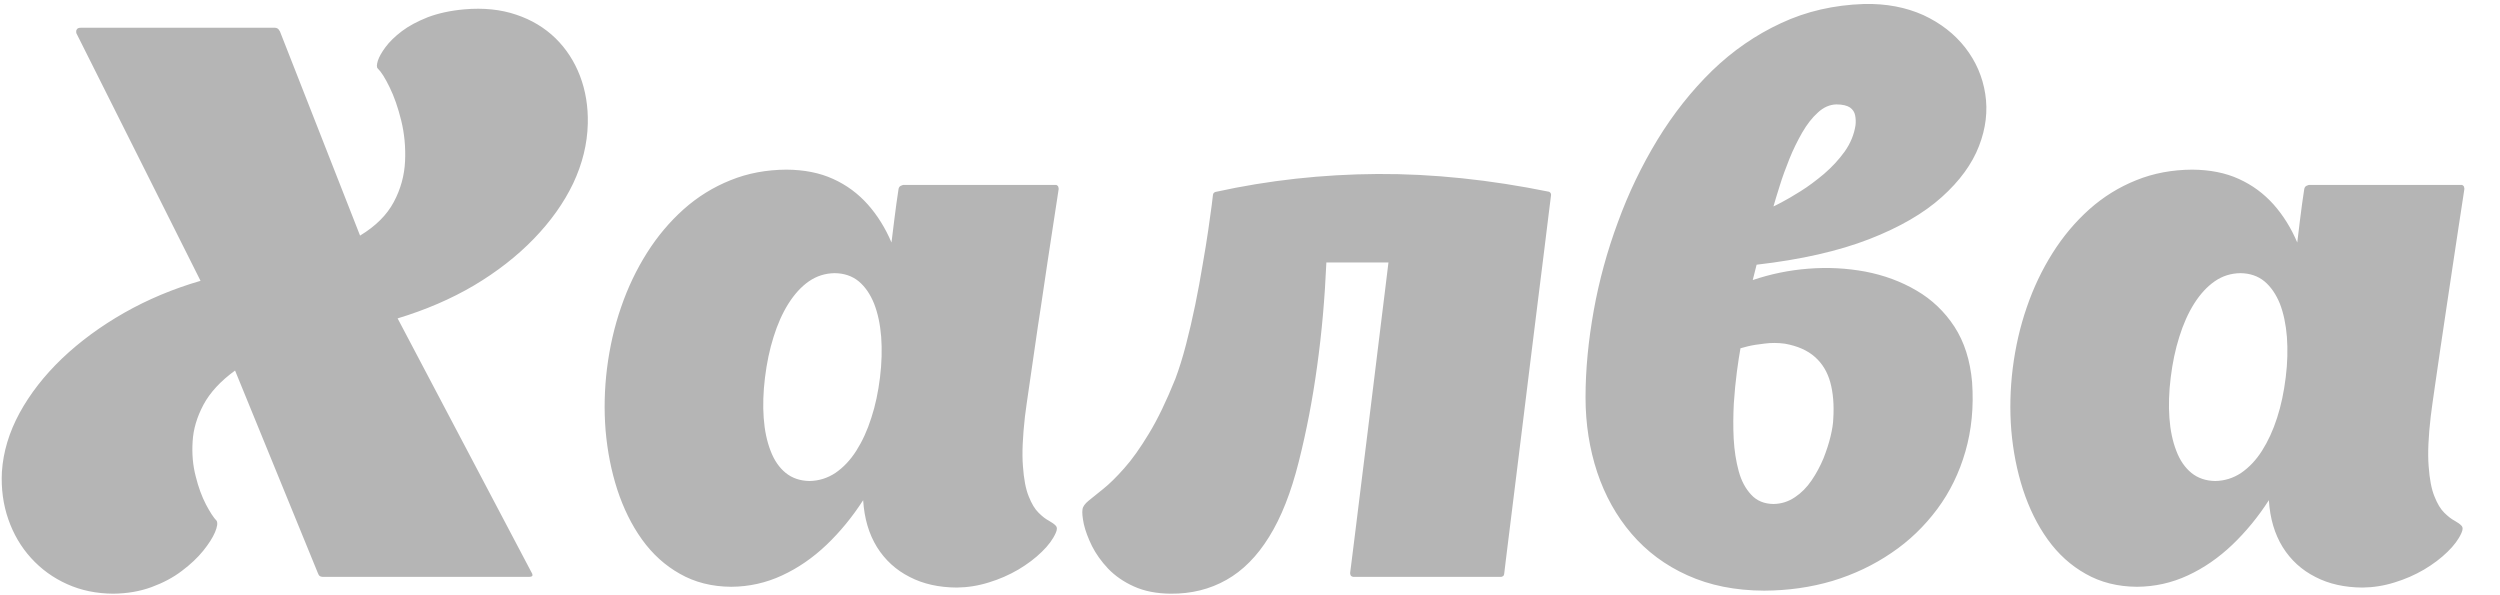 <svg width="42" height="10" viewBox="0 0 42 10" fill="none" xmlns="http://www.w3.org/2000/svg">
<g clip-path="url(#clip0)">
<path d="M8.935 9.627L6.68 5.349C7.148 5.207 7.578 5.023 7.964 4.795C8.351 4.565 8.686 4.303 8.969 4.011C9.251 3.719 9.472 3.41 9.629 3.082C9.785 2.751 9.867 2.416 9.875 2.077C9.882 1.789 9.837 1.52 9.744 1.276C9.65 1.031 9.513 0.82 9.332 0.642C9.15 0.466 8.931 0.333 8.673 0.247C8.415 0.159 8.123 0.129 7.801 0.157C7.565 0.178 7.359 0.224 7.185 0.29C7.013 0.359 6.867 0.436 6.751 0.524C6.633 0.614 6.543 0.702 6.478 0.79C6.412 0.878 6.369 0.956 6.348 1.02C6.328 1.087 6.326 1.13 6.345 1.149C6.403 1.205 6.47 1.31 6.545 1.465C6.622 1.621 6.687 1.808 6.741 2.027C6.794 2.244 6.816 2.472 6.805 2.71C6.794 2.946 6.732 3.176 6.616 3.393C6.5 3.612 6.311 3.799 6.049 3.958L4.709 0.543C4.709 0.539 4.703 0.526 4.688 0.505C4.675 0.481 4.651 0.468 4.619 0.466H1.359C1.325 0.466 1.303 0.475 1.293 0.49C1.282 0.505 1.278 0.518 1.28 0.533C1.28 0.548 1.282 0.554 1.282 0.556L3.369 4.718C2.91 4.851 2.482 5.031 2.087 5.255C1.692 5.48 1.344 5.736 1.044 6.021C0.743 6.309 0.505 6.616 0.329 6.938C0.153 7.262 0.054 7.591 0.032 7.926C0.017 8.211 0.054 8.478 0.14 8.725C0.226 8.972 0.352 9.188 0.522 9.375C0.692 9.562 0.893 9.708 1.127 9.813C1.361 9.919 1.619 9.972 1.9 9.974C2.139 9.972 2.354 9.934 2.547 9.863C2.74 9.792 2.91 9.702 3.054 9.592C3.2 9.483 3.32 9.369 3.414 9.253C3.507 9.137 3.573 9.034 3.612 8.942C3.651 8.849 3.659 8.787 3.64 8.75C3.588 8.697 3.528 8.604 3.459 8.473C3.391 8.342 3.333 8.186 3.288 8.003C3.24 7.821 3.223 7.625 3.236 7.419C3.247 7.211 3.309 7.005 3.419 6.798C3.528 6.595 3.704 6.403 3.949 6.225L5.34 9.627C5.34 9.629 5.345 9.639 5.355 9.659C5.366 9.678 5.386 9.689 5.418 9.691H8.896C8.933 9.689 8.948 9.678 8.946 9.659C8.942 9.639 8.939 9.629 8.935 9.627ZM17.219 6.998C17.236 6.869 17.258 6.704 17.288 6.506C17.316 6.307 17.348 6.09 17.383 5.851C17.417 5.613 17.453 5.368 17.492 5.119C17.529 4.87 17.565 4.63 17.599 4.398C17.634 4.166 17.666 3.96 17.694 3.775C17.722 3.59 17.745 3.445 17.761 3.337C17.778 3.23 17.786 3.174 17.786 3.172C17.784 3.146 17.778 3.129 17.767 3.12C17.756 3.112 17.75 3.107 17.748 3.107H15.171C15.169 3.107 15.156 3.112 15.132 3.122C15.111 3.133 15.098 3.152 15.094 3.185C15.094 3.187 15.081 3.268 15.059 3.425C15.038 3.584 15.01 3.799 14.977 4.074C14.874 3.831 14.741 3.618 14.58 3.436C14.417 3.253 14.224 3.109 13.996 3.006C13.771 2.903 13.509 2.852 13.213 2.85C12.875 2.852 12.562 2.91 12.272 3.028C11.982 3.144 11.72 3.307 11.486 3.515C11.25 3.726 11.044 3.971 10.868 4.25C10.692 4.529 10.546 4.834 10.434 5.162C10.32 5.491 10.243 5.832 10.198 6.187C10.155 6.534 10.146 6.882 10.174 7.232C10.204 7.58 10.269 7.911 10.37 8.224C10.473 8.538 10.61 8.819 10.786 9.064C10.962 9.309 11.175 9.502 11.424 9.641C11.673 9.783 11.961 9.856 12.285 9.858C12.586 9.856 12.871 9.792 13.139 9.667C13.408 9.543 13.657 9.371 13.887 9.152C14.114 8.935 14.32 8.684 14.501 8.403C14.52 8.71 14.598 8.972 14.733 9.191C14.87 9.41 15.053 9.577 15.283 9.693C15.51 9.811 15.774 9.869 16.073 9.871C16.255 9.869 16.433 9.841 16.612 9.785C16.788 9.732 16.953 9.659 17.108 9.569C17.26 9.478 17.391 9.38 17.501 9.272C17.61 9.167 17.688 9.062 17.735 8.957C17.761 8.901 17.763 8.86 17.737 8.832C17.713 8.806 17.675 8.778 17.621 8.748C17.567 8.72 17.509 8.675 17.449 8.615C17.387 8.555 17.331 8.463 17.282 8.338C17.232 8.216 17.2 8.046 17.185 7.829C17.168 7.615 17.181 7.337 17.219 6.998V6.998ZM13.599 8.081C13.442 8.078 13.309 8.033 13.2 7.945C13.09 7.855 13.006 7.733 12.946 7.574C12.884 7.415 12.845 7.23 12.83 7.02C12.815 6.811 12.822 6.584 12.852 6.341C12.882 6.098 12.929 5.871 12.996 5.66C13.062 5.448 13.144 5.263 13.245 5.102C13.346 4.943 13.459 4.817 13.59 4.726C13.721 4.636 13.865 4.591 14.024 4.589C14.181 4.591 14.316 4.636 14.426 4.726C14.535 4.817 14.621 4.943 14.685 5.102C14.748 5.263 14.787 5.448 14.804 5.66C14.819 5.871 14.814 6.098 14.784 6.341C14.754 6.584 14.707 6.811 14.638 7.02C14.572 7.23 14.486 7.415 14.385 7.574C14.284 7.733 14.166 7.855 14.035 7.945C13.902 8.033 13.758 8.078 13.599 8.081ZM26.058 3.275C26.058 3.255 26.051 3.243 26.043 3.234C26.034 3.227 26.026 3.223 26.019 3.223H26.032C25.031 3.019 24.067 2.918 23.144 2.923C22.218 2.929 21.314 3.028 20.427 3.223C20.419 3.223 20.41 3.227 20.398 3.236C20.385 3.245 20.378 3.262 20.376 3.288C20.376 3.29 20.369 3.343 20.357 3.447C20.344 3.55 20.325 3.687 20.299 3.863C20.273 4.037 20.243 4.232 20.204 4.449C20.168 4.668 20.127 4.892 20.08 5.121C20.032 5.353 19.981 5.575 19.925 5.789C19.869 6.004 19.809 6.197 19.745 6.367C19.596 6.736 19.45 7.041 19.302 7.284C19.156 7.526 19.017 7.722 18.886 7.868C18.755 8.016 18.637 8.132 18.534 8.214C18.431 8.297 18.349 8.364 18.287 8.413C18.227 8.463 18.192 8.51 18.186 8.557C18.177 8.613 18.186 8.697 18.209 8.808C18.235 8.92 18.28 9.04 18.345 9.173C18.411 9.304 18.501 9.431 18.617 9.554C18.733 9.674 18.877 9.775 19.049 9.852C19.223 9.931 19.429 9.972 19.667 9.974C20.015 9.977 20.327 9.899 20.604 9.742C20.878 9.588 21.119 9.347 21.321 9.019C21.525 8.692 21.69 8.272 21.819 7.758C21.948 7.247 22.051 6.713 22.128 6.15C22.206 5.59 22.257 5.008 22.283 4.409H23.326C23.292 4.683 23.258 4.98 23.217 5.298C23.178 5.615 23.137 5.942 23.097 6.277C23.056 6.612 23.015 6.94 22.976 7.262C22.936 7.587 22.897 7.889 22.863 8.173C22.828 8.456 22.796 8.707 22.77 8.926C22.742 9.143 22.721 9.313 22.706 9.438C22.691 9.562 22.682 9.624 22.682 9.627C22.684 9.657 22.693 9.676 22.708 9.682C22.723 9.689 22.732 9.693 22.734 9.691H25.22C25.222 9.693 25.231 9.689 25.246 9.682C25.261 9.676 25.27 9.657 25.272 9.627C25.272 9.624 25.28 9.554 25.297 9.418C25.315 9.283 25.336 9.096 25.366 8.86C25.396 8.622 25.429 8.351 25.467 8.046C25.504 7.739 25.545 7.417 25.587 7.076C25.628 6.734 25.671 6.39 25.714 6.045C25.757 5.701 25.798 5.368 25.837 5.053C25.875 4.737 25.912 4.452 25.944 4.196C25.974 3.94 26 3.732 26.021 3.571C26.041 3.408 26.053 3.311 26.058 3.275V3.275ZM29.446 4.705L29.511 4.447C30.26 4.361 30.889 4.217 31.402 4.018C31.916 3.818 32.321 3.582 32.622 3.311C32.923 3.041 33.131 2.755 33.247 2.454C33.363 2.156 33.397 1.862 33.352 1.576C33.307 1.288 33.195 1.031 33.015 0.799C32.835 0.569 32.6 0.387 32.311 0.253C32.021 0.123 31.688 0.058 31.314 0.067C30.812 0.084 30.348 0.189 29.921 0.389C29.496 0.586 29.109 0.853 28.761 1.19C28.416 1.527 28.111 1.913 27.846 2.347C27.582 2.781 27.359 3.243 27.181 3.732C27 4.22 26.865 4.716 26.775 5.216C26.685 5.718 26.637 6.204 26.637 6.676C26.637 7.123 26.704 7.544 26.833 7.934C26.964 8.325 27.155 8.669 27.408 8.965C27.664 9.264 27.977 9.498 28.349 9.665C28.723 9.835 29.152 9.921 29.639 9.923C30.041 9.921 30.423 9.867 30.784 9.76C31.147 9.65 31.477 9.493 31.776 9.289C32.075 9.088 32.33 8.841 32.545 8.553C32.758 8.267 32.916 7.943 33.019 7.584C33.122 7.226 33.161 6.837 33.131 6.418C33.099 6.053 33 5.744 32.835 5.489C32.669 5.235 32.455 5.031 32.197 4.881C31.937 4.728 31.649 4.623 31.338 4.563C31.025 4.505 30.704 4.488 30.38 4.514C30.054 4.539 29.745 4.604 29.446 4.705V4.705ZM30.851 1.754C30.956 1.754 31.033 1.774 31.08 1.806C31.128 1.84 31.156 1.885 31.166 1.937C31.177 1.991 31.179 2.044 31.173 2.102C31.149 2.259 31.089 2.407 30.99 2.547C30.891 2.684 30.775 2.809 30.642 2.923C30.509 3.034 30.378 3.133 30.249 3.213C30.12 3.294 30.013 3.356 29.927 3.401C29.841 3.445 29.798 3.468 29.794 3.468C29.82 3.376 29.856 3.258 29.901 3.116C29.944 2.974 30 2.826 30.062 2.669C30.125 2.512 30.198 2.366 30.277 2.227C30.357 2.089 30.445 1.976 30.541 1.89C30.636 1.802 30.739 1.757 30.851 1.754V1.754ZM30.799 7.037C30.797 7.114 30.782 7.211 30.754 7.329C30.726 7.447 30.685 7.572 30.634 7.702C30.58 7.831 30.513 7.956 30.434 8.072C30.355 8.188 30.262 8.282 30.155 8.353C30.047 8.426 29.929 8.465 29.794 8.467C29.639 8.465 29.513 8.413 29.421 8.312C29.326 8.211 29.255 8.081 29.21 7.915C29.165 7.75 29.137 7.569 29.126 7.372C29.116 7.174 29.118 6.979 29.128 6.781C29.141 6.586 29.158 6.406 29.18 6.242C29.201 6.079 29.223 5.948 29.24 5.851C29.244 5.849 29.283 5.839 29.36 5.819C29.436 5.8 29.532 5.785 29.646 5.772C29.76 5.757 29.873 5.759 29.987 5.774C30.202 5.813 30.369 5.888 30.492 5.998C30.617 6.109 30.702 6.251 30.75 6.427C30.797 6.601 30.814 6.805 30.799 7.037ZM40.836 6.998C40.853 6.869 40.874 6.704 40.904 6.506C40.932 6.307 40.964 6.09 40.999 5.851C41.033 5.613 41.07 5.368 41.108 5.119C41.145 4.87 41.181 4.63 41.216 4.398C41.25 4.166 41.282 3.96 41.31 3.775C41.338 3.59 41.362 3.445 41.377 3.337C41.394 3.23 41.402 3.174 41.402 3.172C41.4 3.146 41.394 3.129 41.383 3.12C41.372 3.112 41.366 3.107 41.364 3.107H38.787C38.785 3.107 38.772 3.112 38.748 3.122C38.727 3.133 38.714 3.152 38.71 3.185C38.71 3.187 38.697 3.268 38.675 3.425C38.654 3.584 38.626 3.799 38.594 4.074C38.491 3.831 38.358 3.618 38.197 3.436C38.033 3.253 37.84 3.109 37.612 3.006C37.387 2.903 37.125 2.852 36.829 2.85C36.492 2.852 36.178 2.91 35.888 3.028C35.598 3.144 35.336 3.307 35.102 3.515C34.866 3.726 34.66 3.971 34.484 4.25C34.308 4.529 34.162 4.834 34.05 5.162C33.936 5.491 33.859 5.832 33.814 6.187C33.771 6.534 33.762 6.882 33.79 7.232C33.82 7.58 33.885 7.911 33.986 8.224C34.089 8.538 34.226 8.819 34.402 9.064C34.578 9.309 34.791 9.502 35.04 9.641C35.289 9.783 35.577 9.856 35.901 9.858C36.202 9.856 36.487 9.792 36.756 9.667C37.024 9.543 37.273 9.371 37.503 9.152C37.73 8.935 37.937 8.684 38.117 8.403C38.136 8.71 38.214 8.972 38.349 9.191C38.486 9.41 38.669 9.577 38.899 9.693C39.126 9.811 39.39 9.869 39.689 9.871C39.871 9.869 40.05 9.841 40.228 9.785C40.404 9.732 40.569 9.659 40.724 9.569C40.876 9.478 41.007 9.38 41.117 9.272C41.226 9.167 41.304 9.062 41.351 8.957C41.377 8.901 41.379 8.86 41.353 8.832C41.329 8.806 41.291 8.778 41.237 8.748C41.183 8.72 41.126 8.675 41.065 8.615C41.003 8.555 40.947 8.463 40.898 8.338C40.848 8.216 40.816 8.046 40.801 7.829C40.784 7.615 40.797 7.337 40.836 6.998V6.998ZM37.215 8.081C37.058 8.078 36.925 8.033 36.816 7.945C36.706 7.855 36.622 7.733 36.562 7.574C36.5 7.415 36.461 7.23 36.446 7.02C36.431 6.811 36.438 6.584 36.468 6.341C36.498 6.098 36.545 5.871 36.612 5.66C36.678 5.448 36.76 5.263 36.861 5.102C36.962 4.943 37.076 4.817 37.207 4.726C37.337 4.636 37.481 4.591 37.64 4.589C37.797 4.591 37.932 4.636 38.042 4.726C38.151 4.817 38.237 4.943 38.302 5.102C38.364 5.263 38.403 5.448 38.42 5.66C38.435 5.871 38.431 6.098 38.4 6.341C38.37 6.584 38.323 6.811 38.255 7.02C38.188 7.23 38.102 7.415 38.001 7.574C37.9 7.733 37.782 7.855 37.651 7.945C37.518 8.033 37.374 8.078 37.215 8.081Z" fill="#B5B5B5"/>
</g>
<defs>
<clipPath id="clip0">
<rect width="41.441" height="10" fill="white"/>
</clipPath>
</defs>
</svg>
